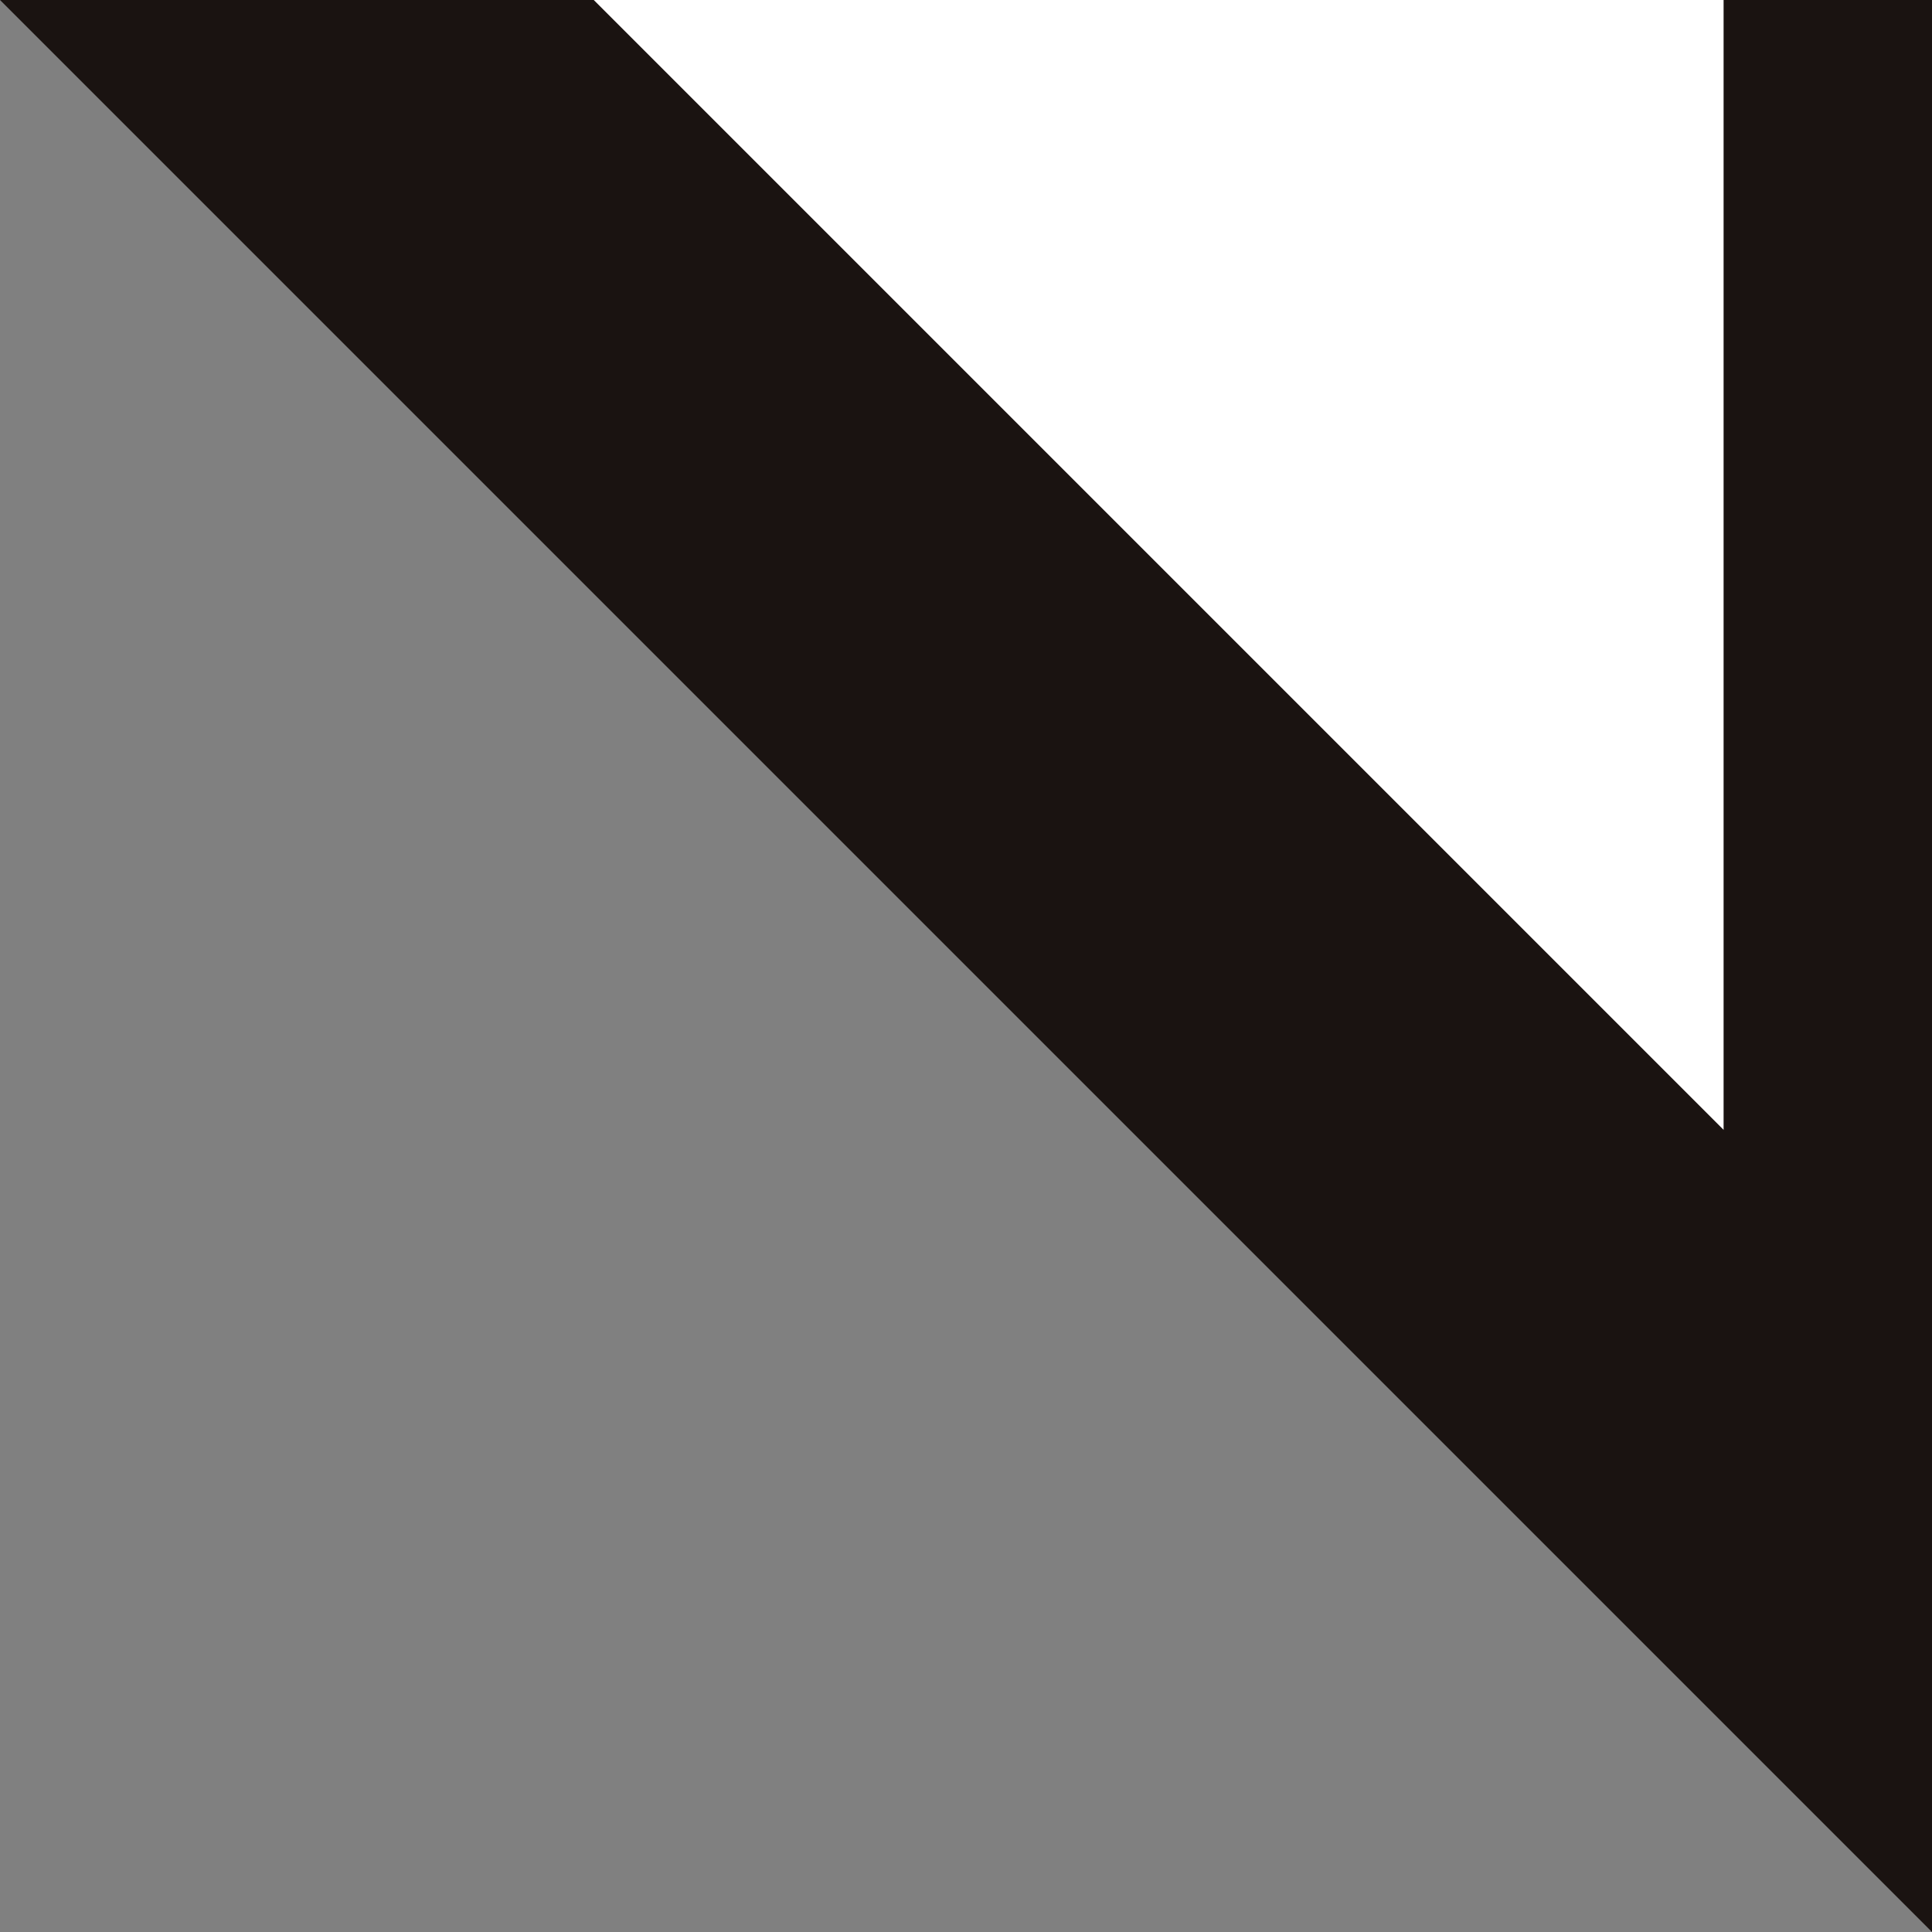 <?xml version="1.0" encoding="UTF-8"?>
<svg id="_レイヤー_1" data-name="レイヤー_1" xmlns="http://www.w3.org/2000/svg" version="1.1" viewBox="0 0 37.1 37.1">
  <rect x="0" y="0" width="37.1" height="37.1" fill="#808080" stroke="none"/>
  <!-- Generator: Adobe Illustrator 29.6.0, SVG Export Plug-In . SVG Version: 2.1.1 Build 207)  -->
  <defs>
    <style>
      .st0 {
        fill: #1a1311;
      }

      .st1 {
        fill: #fff;
      }
    </style>
  </defs>
  <polygon class="st1" points="33.1 21.7 33.1 0 11.4 0 33.1 21.7"/>
  <polygon class="st0" points="35.2 0 35.1 0 33.3 0 33.1 0 33.1 21.7 11.4 0 8.6 0 5.7 0 5.3 0 2.6 0 0 0 37.1 37.1 37.1 31.3 37.1 0 35.2 0"/>
</svg>